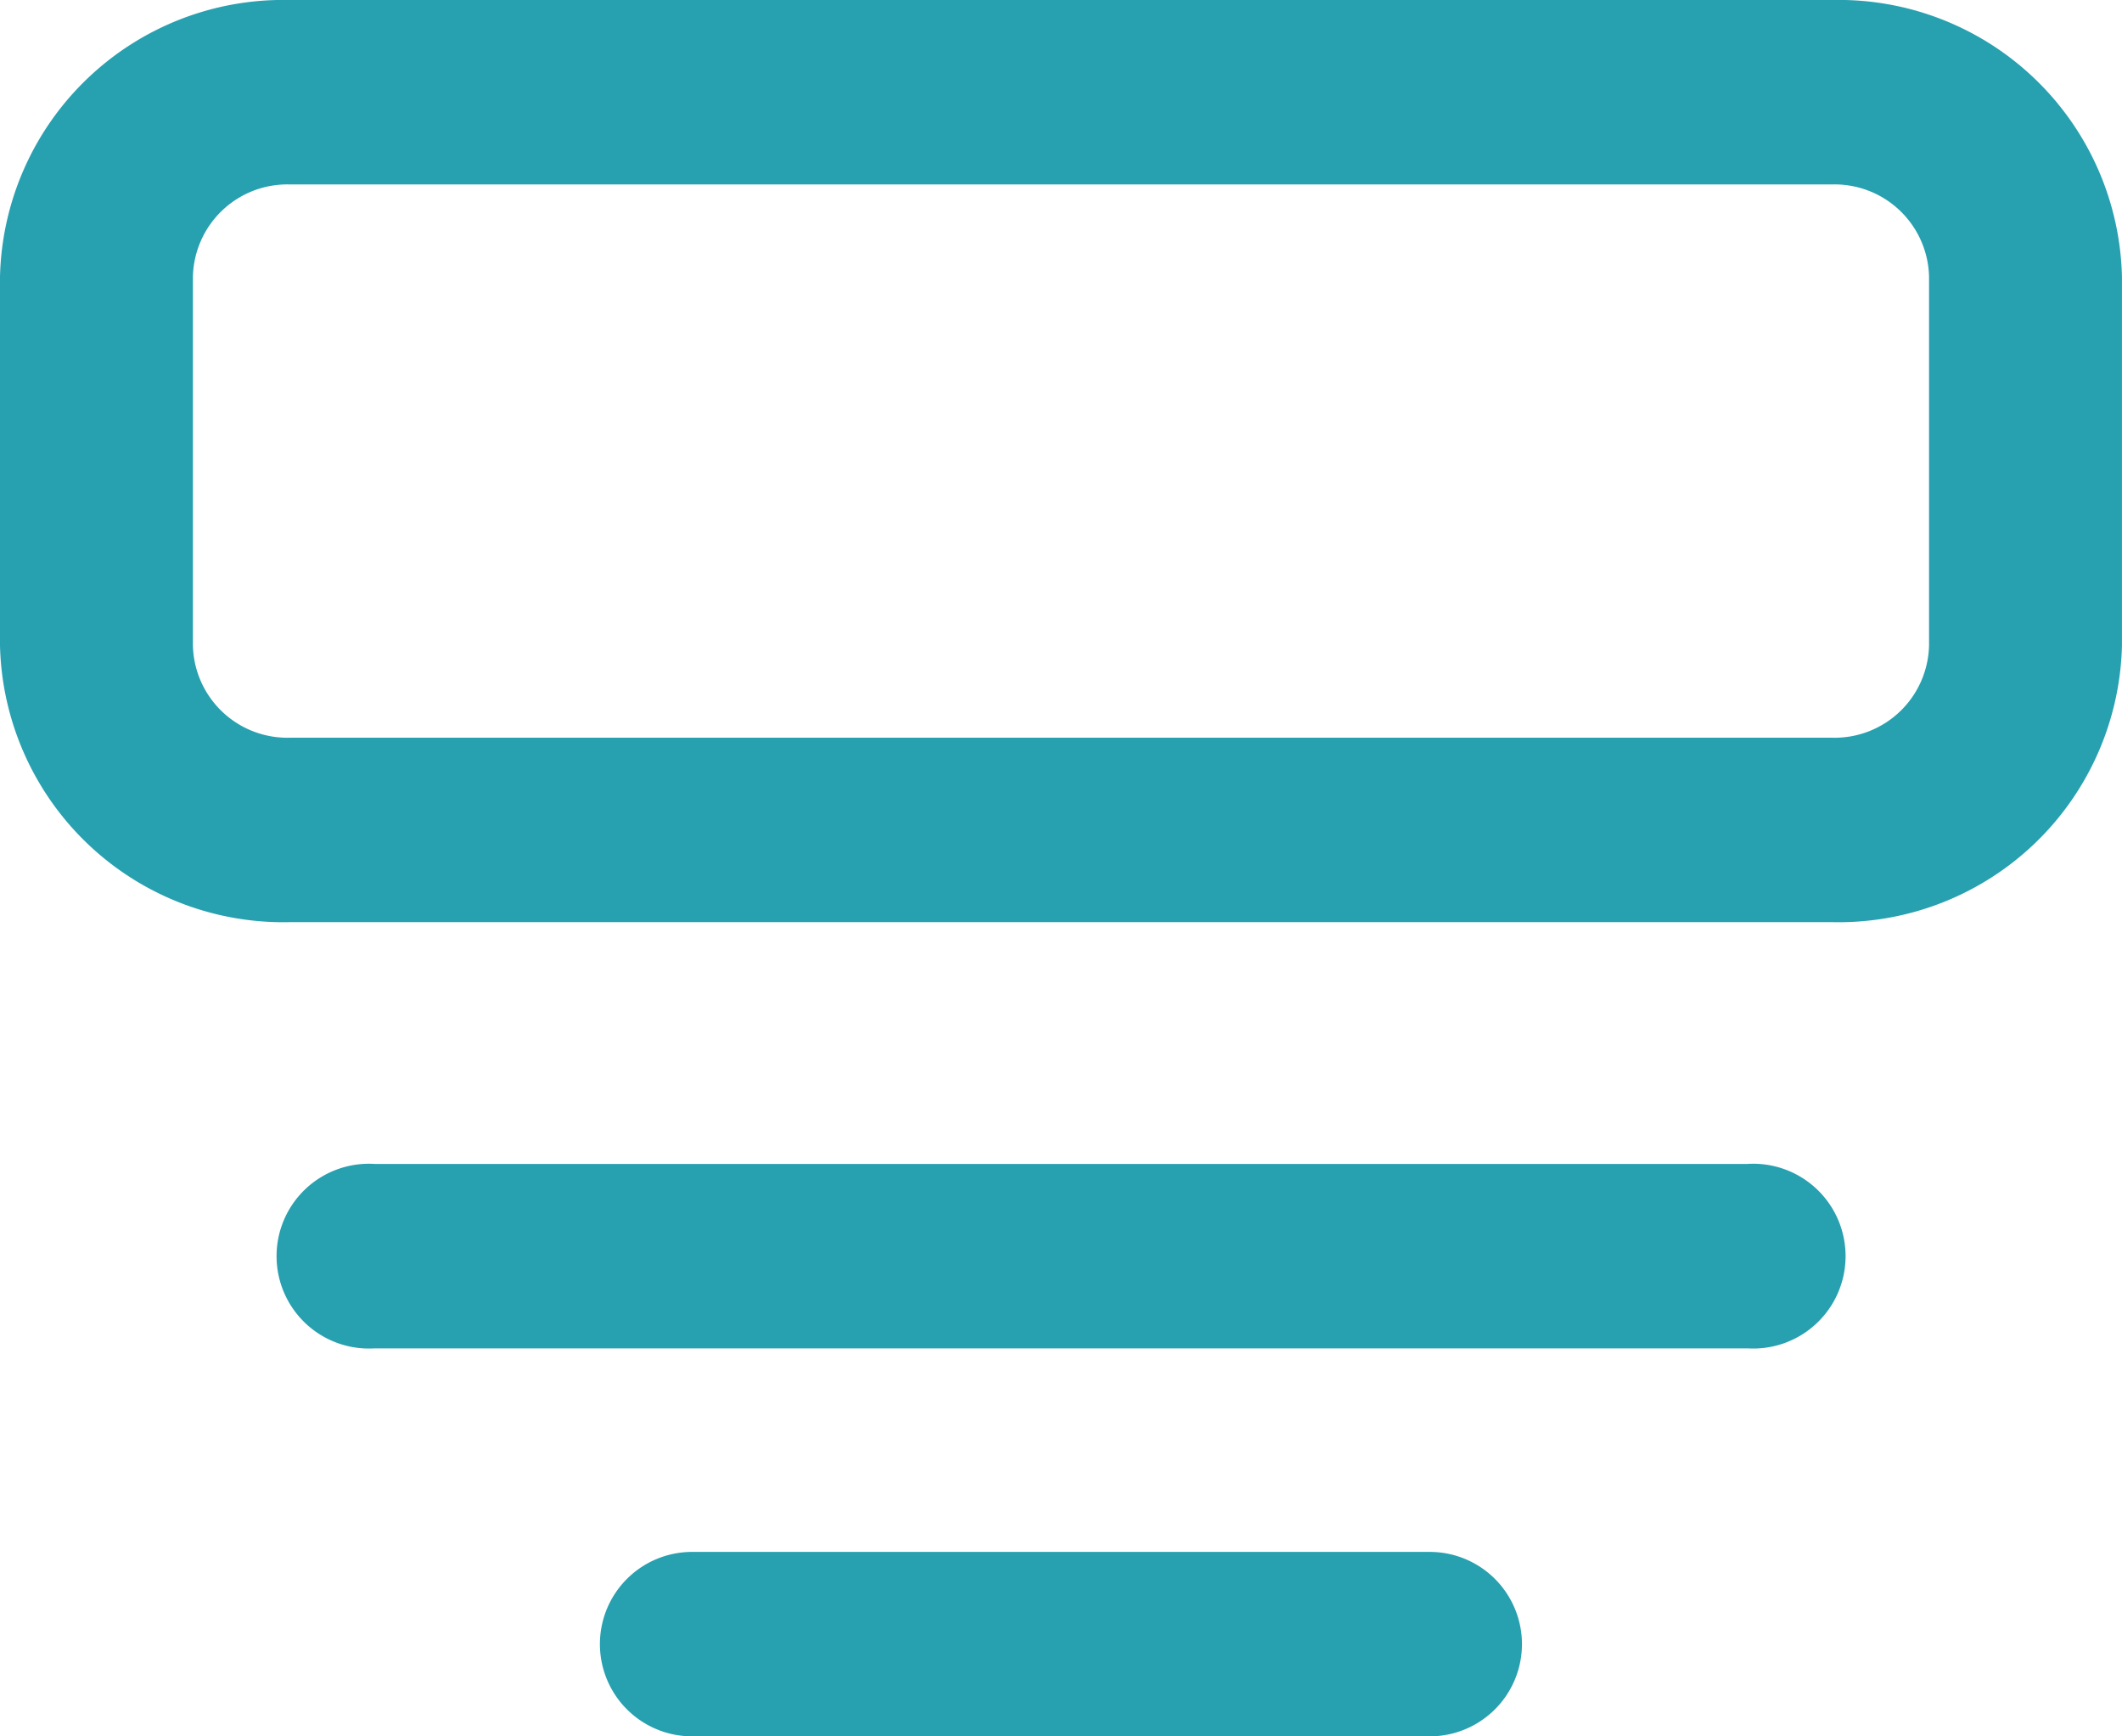 <svg xmlns="http://www.w3.org/2000/svg" width="47.179" height="38.601" viewBox="0 0 47.179 38.601"><path d="M7.933,4.5A6.3,6.3,0,0,0,1.5,10.651v8.2A6.3,6.3,0,0,0,7.933,25H42.245a6.3,6.3,0,0,0,6.433-6.151v-8.2A6.3,6.3,0,0,0,42.245,4.5ZM42.245,8.6H7.933a2.1,2.1,0,0,0-2.144,2.05v8.2A2.1,2.1,0,0,0,7.933,20.9H42.245a2.1,2.1,0,0,0,2.144-2.05v-8.2A2.1,2.1,0,0,0,42.245,8.6Z" transform="translate(-1.5 -4.5)" fill="#27a0b0" fill-rule="evenodd"/><path d="M10.5,30.55a2.05,2.05,0,0,1,2.05-2.05h16.4a2.05,2.05,0,0,1,0,4.1H12.55A2.05,2.05,0,0,1,10.5,30.55Z" transform="translate(2.838 6)" fill="#27a0b0"/><path d="M8.18,22.5a2.054,2.054,0,1,0,0,4.1H38.7a2.054,2.054,0,1,0,0-4.1Z" transform="translate(0.151 3.375)" fill="#27a0b0"/></svg>